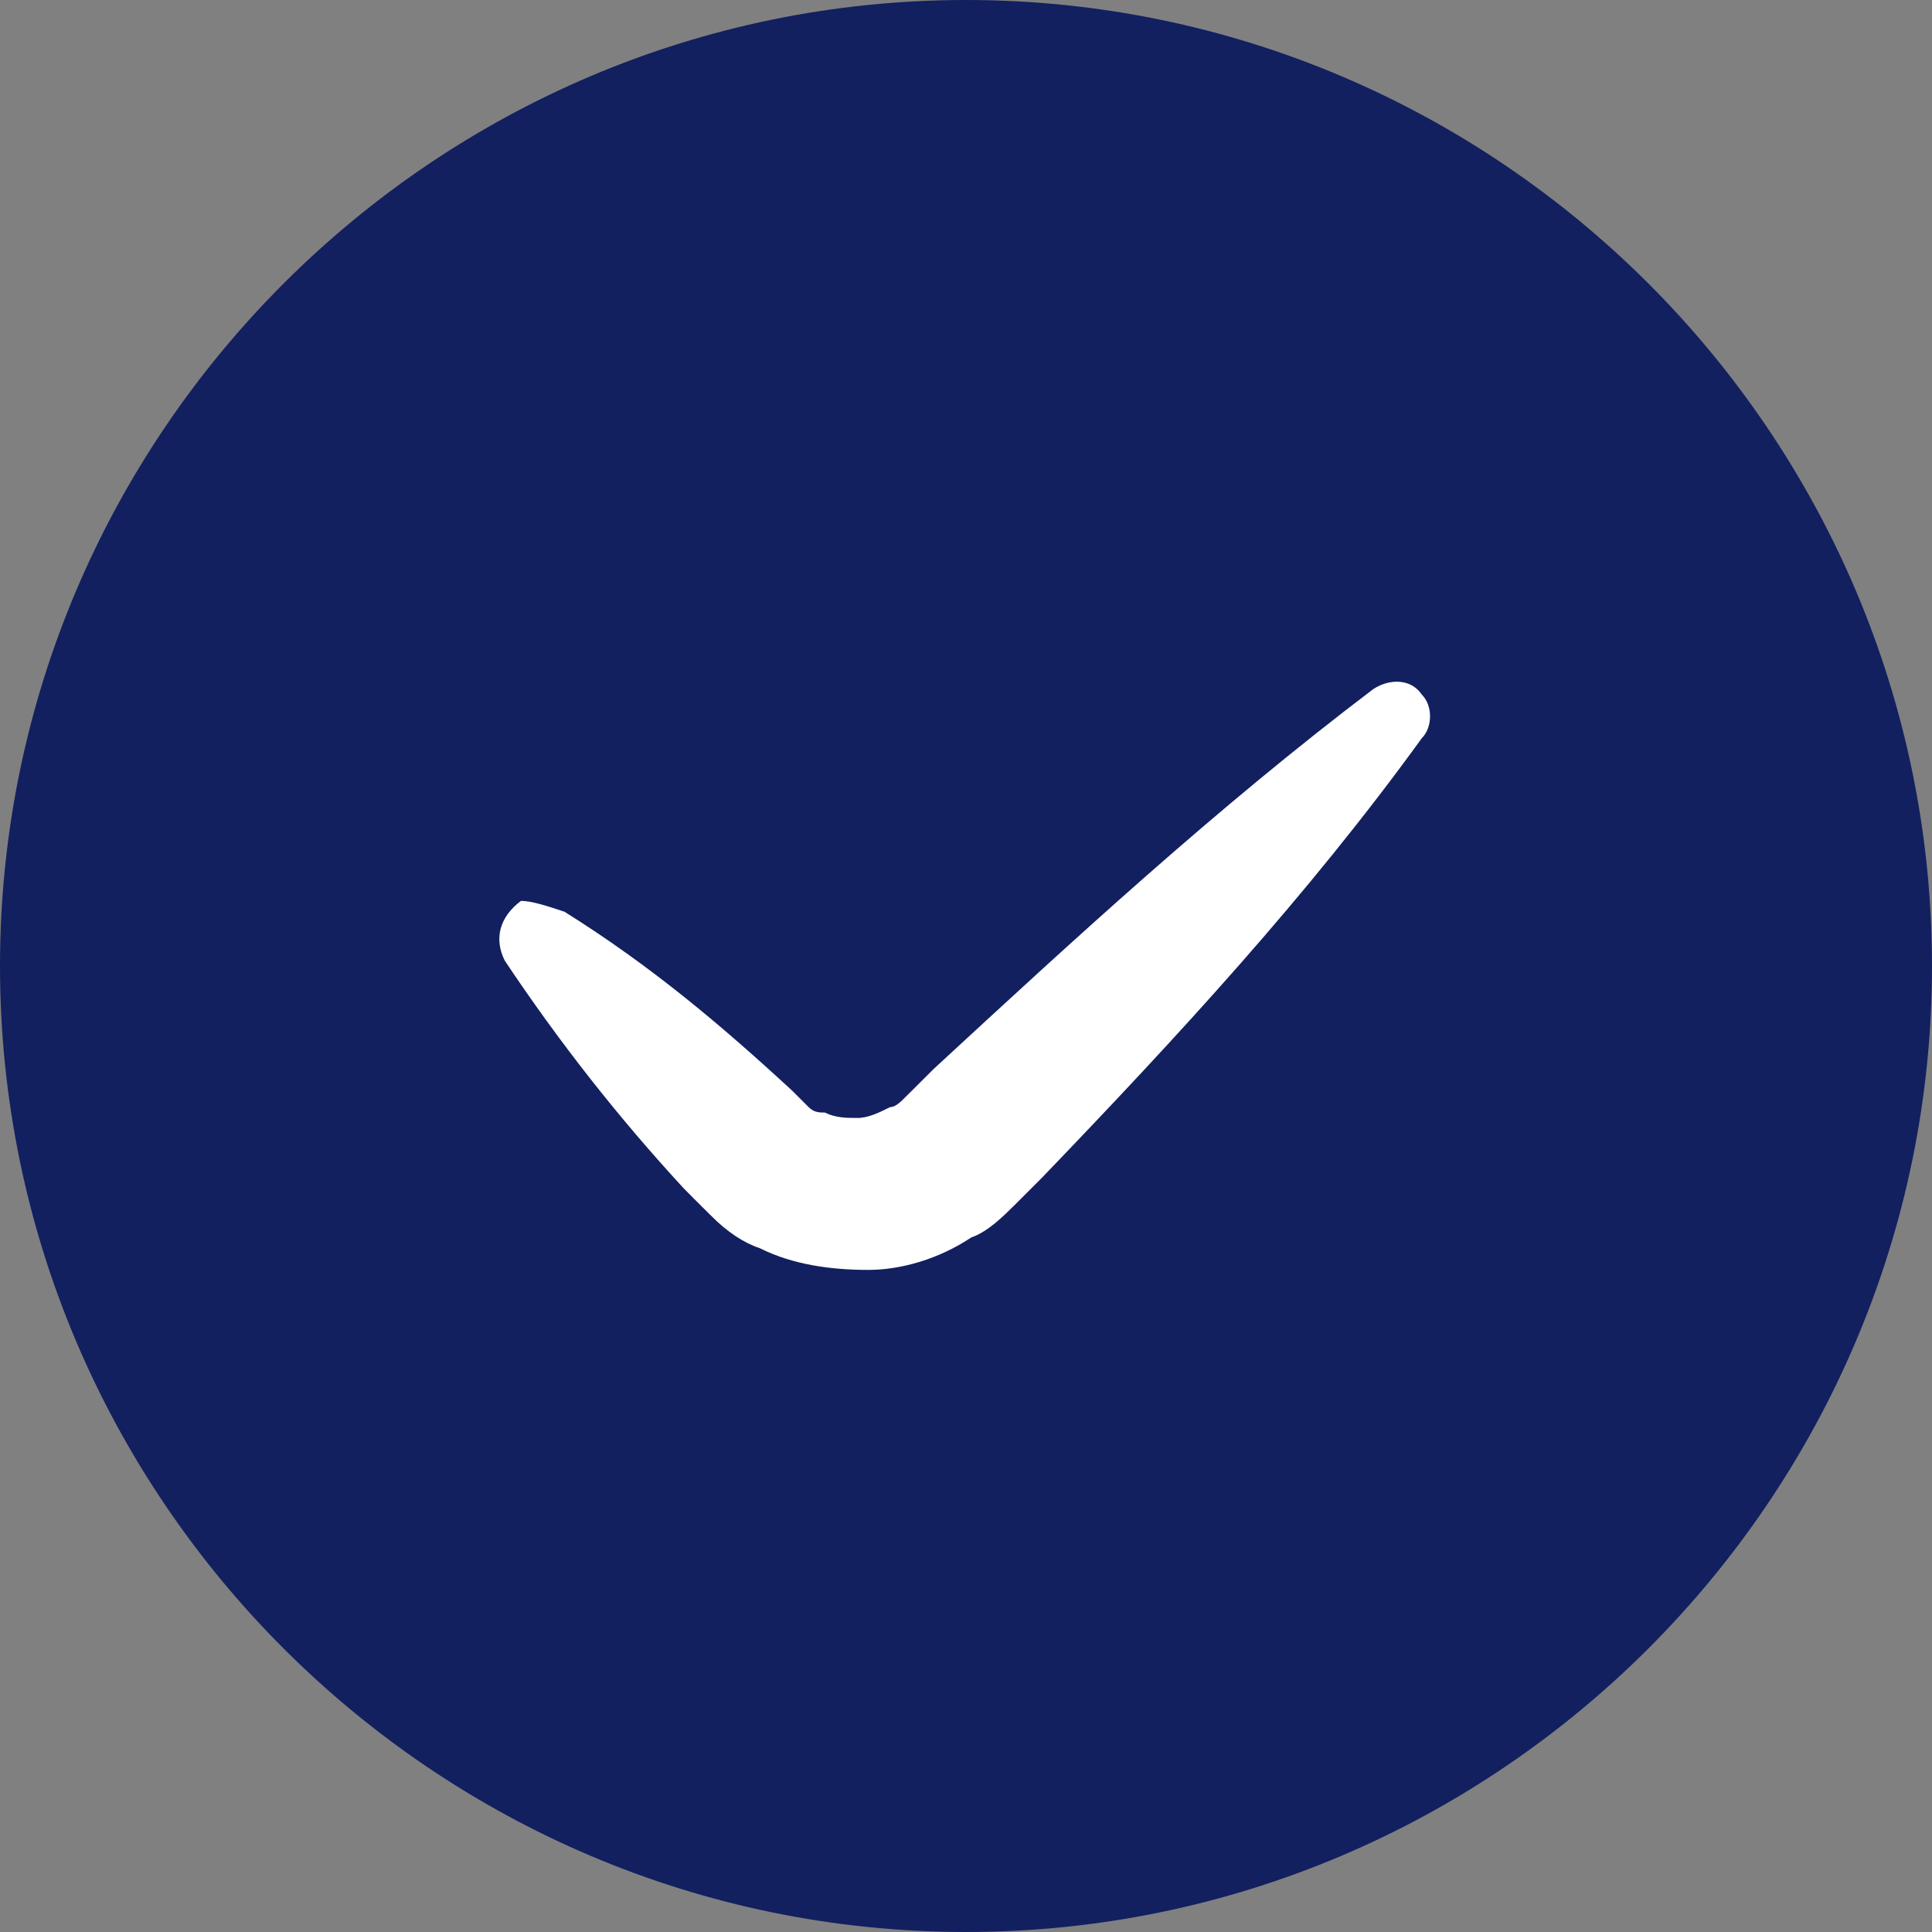 <svg width="20" height="20" viewBox="0 0 20 20" fill="none" xmlns="http://www.w3.org/2000/svg">
<rect x="0" y="0" width="20" height="20" fill="#808080" stroke="none"/>
<path d="M10 19.158C15.058 19.158 19.157 15.059 19.157 10.001C19.157 4.944 15.058 0.844 10 0.844C4.943 0.844 0.843 4.944 0.843 10.001C0.843 15.059 4.943 19.158 10 19.158Z" fill="#122060"/>
<path d="M10 1.685C14.607 1.685 18.315 5.393 18.315 10C18.315 14.607 14.607 18.315 10 18.315C5.393 18.315 1.685 14.607 1.685 10C1.685 5.393 5.393 1.685 10 1.685ZM10 0C4.494 0 0 4.494 0 10C0 15.506 4.494 20 10 20C15.506 20 20 15.506 20 10C20 4.494 15.506 0 10 0Z" fill="#122060"/>
<path d="M5.506 9.72L7.753 11.967C8.371 12.585 9.326 12.585 9.888 11.967L14.383 7.473" fill="#122060"/>
<path d="M5.843 9.438C6.742 10 7.472 10.618 8.202 11.292L8.315 11.405C8.371 11.461 8.371 11.461 8.371 11.461C8.427 11.517 8.483 11.517 8.539 11.517C8.652 11.573 8.764 11.573 8.877 11.573C8.989 11.573 9.101 11.517 9.214 11.461C9.27 11.461 9.326 11.405 9.382 11.348L9.663 11.068C11.124 9.719 12.584 8.371 14.214 7.135C14.382 7.023 14.607 7.023 14.719 7.191C14.832 7.303 14.832 7.528 14.719 7.641C13.54 9.27 12.191 10.73 10.787 12.191L10.506 12.472C10.393 12.584 10.225 12.753 10.056 12.809C9.719 13.034 9.326 13.146 8.989 13.146C8.596 13.146 8.202 13.09 7.865 12.921C7.697 12.865 7.528 12.753 7.36 12.584C7.304 12.528 7.191 12.416 7.191 12.416L7.079 12.303C6.405 11.573 5.787 10.787 5.225 9.944C5.113 9.719 5.169 9.494 5.393 9.326C5.506 9.326 5.674 9.382 5.843 9.438Z" fill="white"/>
</svg>
